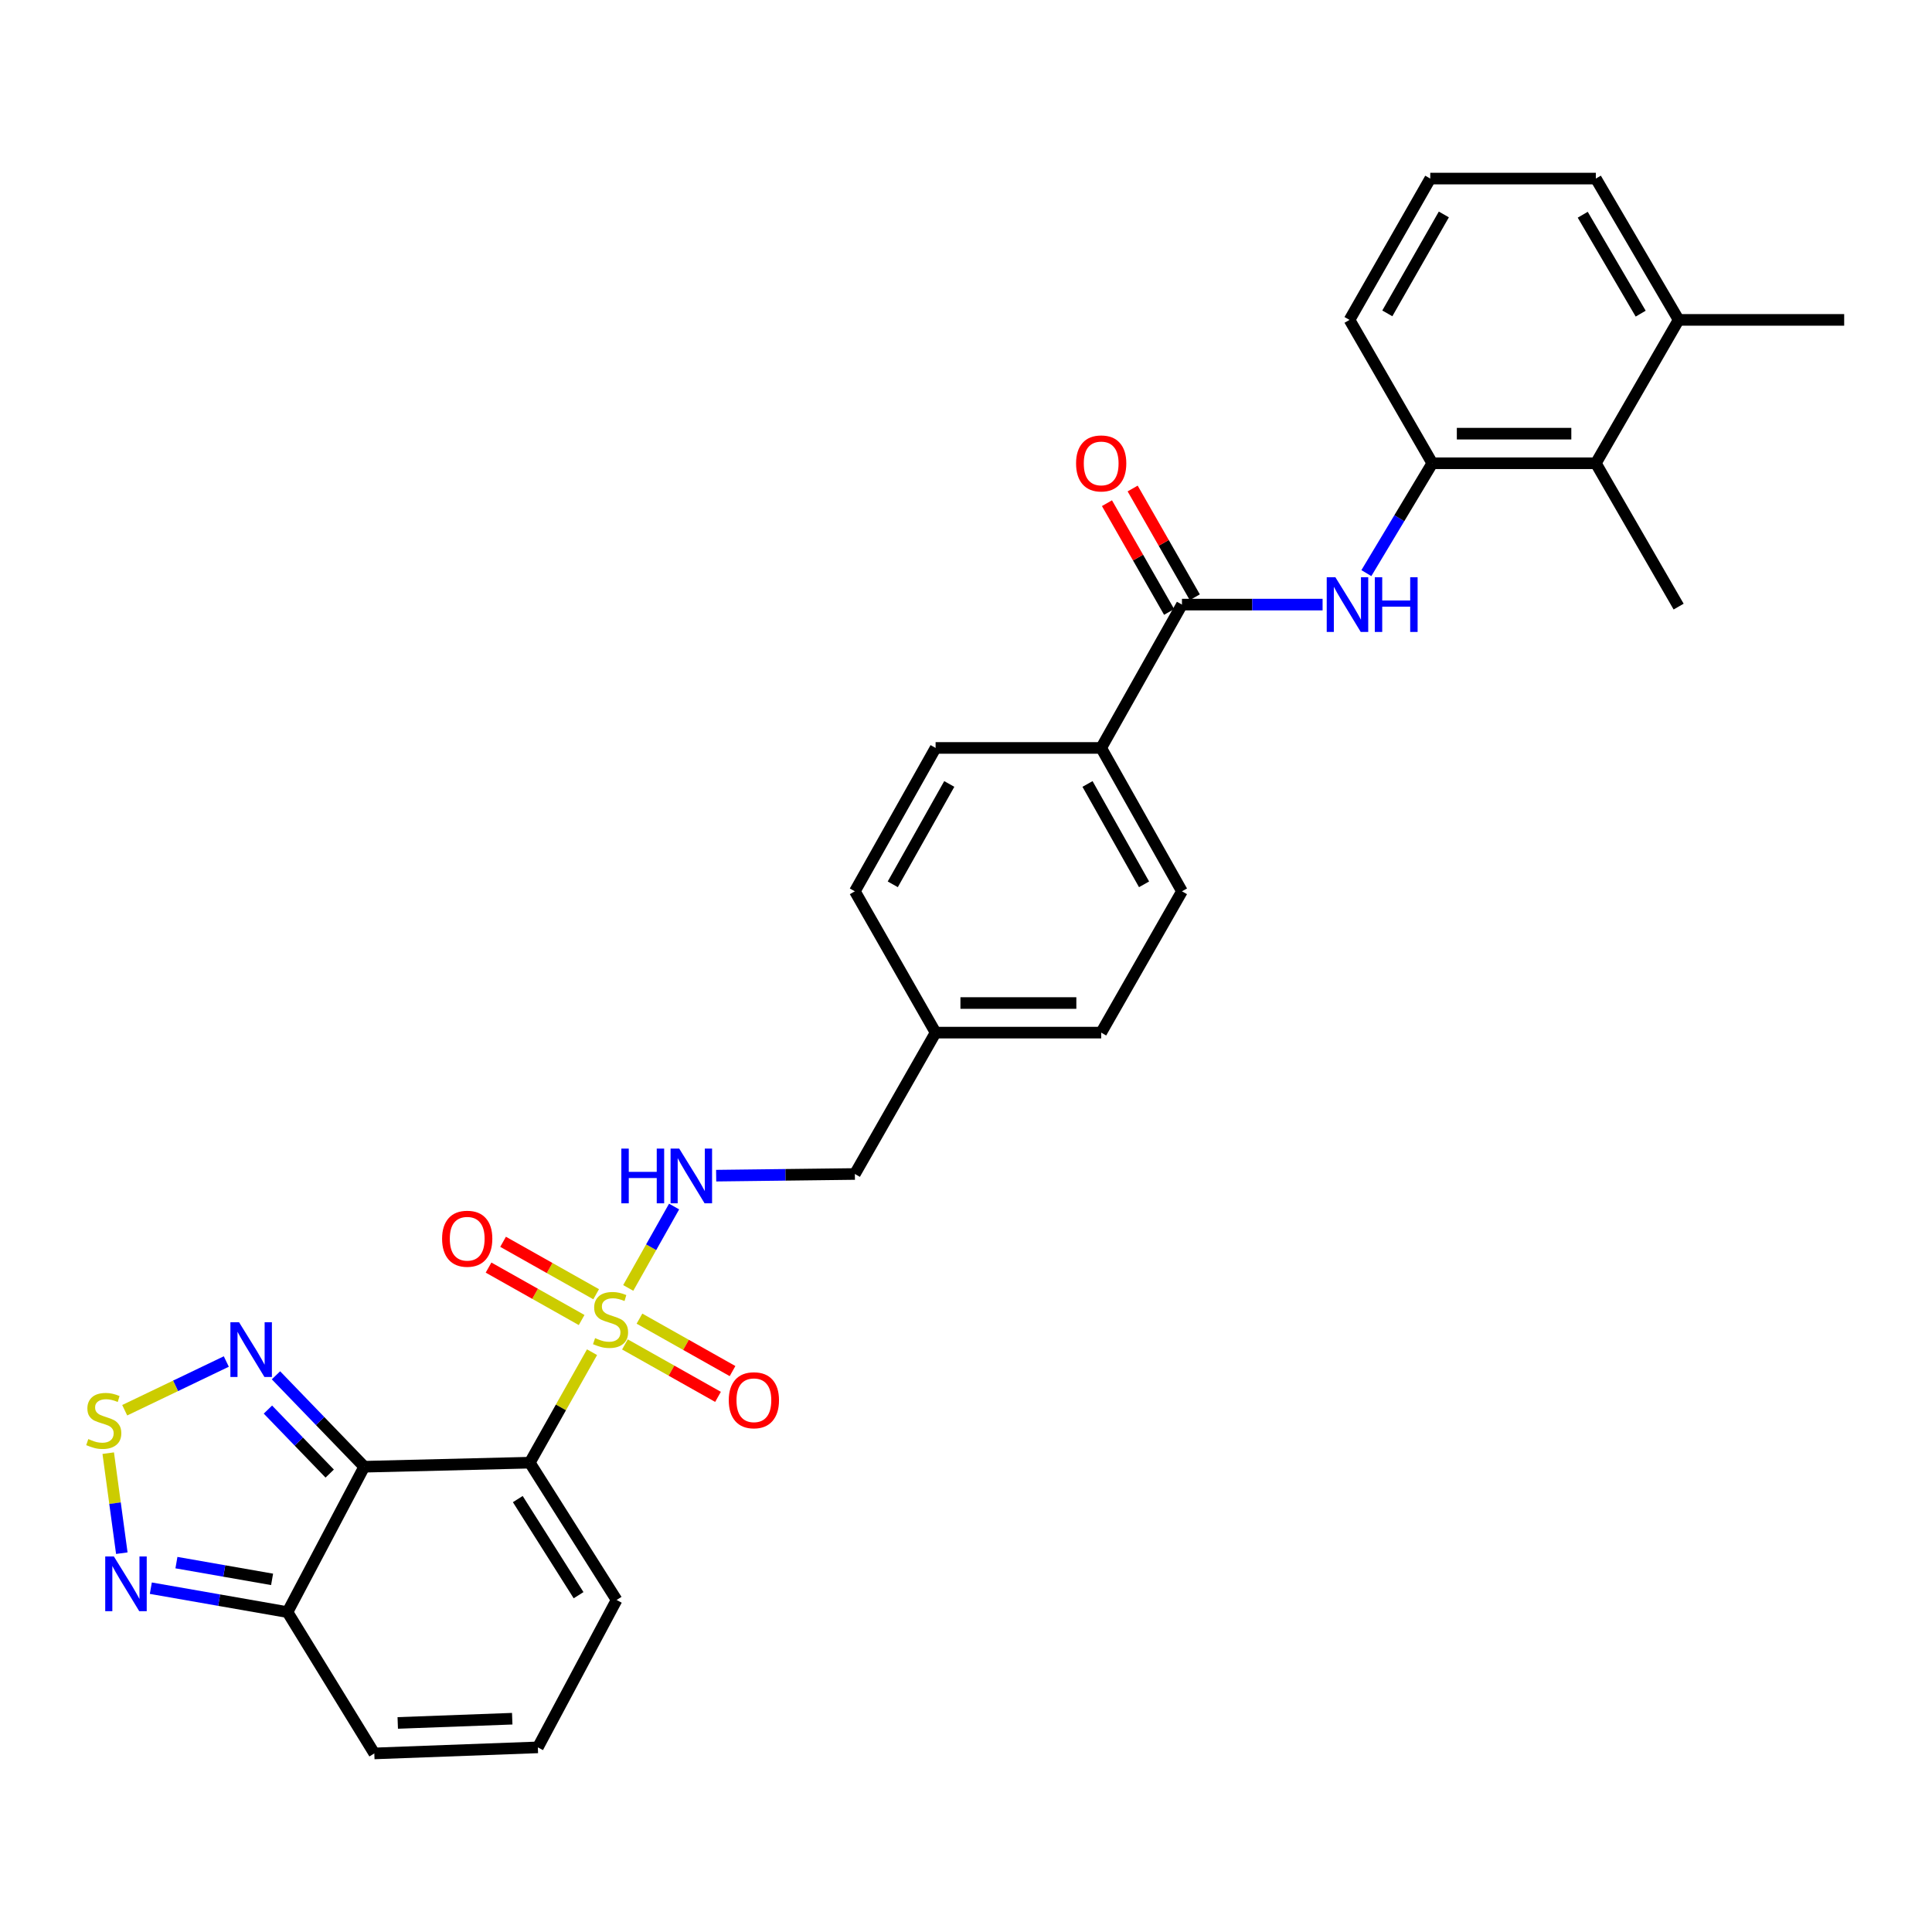 <?xml version='1.0' encoding='iso-8859-1'?>
<svg version='1.1' baseProfile='full'
              xmlns='http://www.w3.org/2000/svg'
                      xmlns:rdkit='http://www.rdkit.org/xml'
                      xmlns:xlink='http://www.w3.org/1999/xlink'
                  xml:space='preserve'
width='1000px' height='1000px' viewBox='0 0 1000 1000'>
<!-- END OF HEADER -->
<rect style='opacity:1.0;fill:#FFFFFF;stroke:none' width='1000' height='1000' x='0' y='0'> </rect>
<path class='bond-0' d='M 306.434,699.893 L 290.325,728.484' style='fill:none;fill-rule:evenodd;stroke:#CCCC00;stroke-width:6px;stroke-linecap:butt;stroke-linejoin:miter;stroke-opacity:1' />
<path class='bond-0' d='M 290.325,728.484 L 274.216,757.076' style='fill:none;fill-rule:evenodd;stroke:#000000;stroke-width:6px;stroke-linecap:butt;stroke-linejoin:miter;stroke-opacity:1' />
<path class='bond-8' d='M 325.173,666.634 L 337.043,645.566' style='fill:none;fill-rule:evenodd;stroke:#CCCC00;stroke-width:6px;stroke-linecap:butt;stroke-linejoin:miter;stroke-opacity:1' />
<path class='bond-8' d='M 337.043,645.566 L 348.913,624.498' style='fill:none;fill-rule:evenodd;stroke:#0000FF;stroke-width:6px;stroke-linecap:butt;stroke-linejoin:miter;stroke-opacity:1' />
<path class='bond-12' d='M 323.467,695.872 L 347.555,709.444' style='fill:none;fill-rule:evenodd;stroke:#CCCC00;stroke-width:6px;stroke-linecap:butt;stroke-linejoin:miter;stroke-opacity:1' />
<path class='bond-12' d='M 347.555,709.444 L 371.643,723.016' style='fill:none;fill-rule:evenodd;stroke:#FF0000;stroke-width:6px;stroke-linecap:butt;stroke-linejoin:miter;stroke-opacity:1' />
<path class='bond-12' d='M 330.986,682.526 L 355.074,696.098' style='fill:none;fill-rule:evenodd;stroke:#CCCC00;stroke-width:6px;stroke-linecap:butt;stroke-linejoin:miter;stroke-opacity:1' />
<path class='bond-12' d='M 355.074,696.098 L 379.162,709.67' style='fill:none;fill-rule:evenodd;stroke:#FF0000;stroke-width:6px;stroke-linecap:butt;stroke-linejoin:miter;stroke-opacity:1' />
<path class='bond-13' d='M 308.569,669.895 L 284.481,656.324' style='fill:none;fill-rule:evenodd;stroke:#CCCC00;stroke-width:6px;stroke-linecap:butt;stroke-linejoin:miter;stroke-opacity:1' />
<path class='bond-13' d='M 284.481,656.324 L 260.393,642.752' style='fill:none;fill-rule:evenodd;stroke:#FF0000;stroke-width:6px;stroke-linecap:butt;stroke-linejoin:miter;stroke-opacity:1' />
<path class='bond-13' d='M 301.049,683.241 L 276.961,669.669' style='fill:none;fill-rule:evenodd;stroke:#CCCC00;stroke-width:6px;stroke-linecap:butt;stroke-linejoin:miter;stroke-opacity:1' />
<path class='bond-13' d='M 276.961,669.669 L 252.874,656.098' style='fill:none;fill-rule:evenodd;stroke:#FF0000;stroke-width:6px;stroke-linecap:butt;stroke-linejoin:miter;stroke-opacity:1' />
<path class='bond-1' d='M 274.216,757.076 L 188.527,759.178' style='fill:none;fill-rule:evenodd;stroke:#000000;stroke-width:6px;stroke-linecap:butt;stroke-linejoin:miter;stroke-opacity:1' />
<path class='bond-10' d='M 274.216,757.076 L 319.158,828.144' style='fill:none;fill-rule:evenodd;stroke:#000000;stroke-width:6px;stroke-linecap:butt;stroke-linejoin:miter;stroke-opacity:1' />
<path class='bond-10' d='M 268.01,775.923 L 299.47,825.671' style='fill:none;fill-rule:evenodd;stroke:#000000;stroke-width:6px;stroke-linecap:butt;stroke-linejoin:miter;stroke-opacity:1' />
<path class='bond-2' d='M 188.527,759.178 L 165.684,735.518' style='fill:none;fill-rule:evenodd;stroke:#000000;stroke-width:6px;stroke-linecap:butt;stroke-linejoin:miter;stroke-opacity:1' />
<path class='bond-2' d='M 165.684,735.518 L 142.84,711.857' style='fill:none;fill-rule:evenodd;stroke:#0000FF;stroke-width:6px;stroke-linecap:butt;stroke-linejoin:miter;stroke-opacity:1' />
<path class='bond-2' d='M 170.654,762.719 L 154.663,746.157' style='fill:none;fill-rule:evenodd;stroke:#000000;stroke-width:6px;stroke-linecap:butt;stroke-linejoin:miter;stroke-opacity:1' />
<path class='bond-2' d='M 154.663,746.157 L 138.673,729.595' style='fill:none;fill-rule:evenodd;stroke:#0000FF;stroke-width:6px;stroke-linecap:butt;stroke-linejoin:miter;stroke-opacity:1' />
<path class='bond-4' d='M 188.527,759.178 L 148.801,834.425' style='fill:none;fill-rule:evenodd;stroke:#000000;stroke-width:6px;stroke-linecap:butt;stroke-linejoin:miter;stroke-opacity:1' />
<path class='bond-3' d='M 117.139,704.716 L 90.843,717.327' style='fill:none;fill-rule:evenodd;stroke:#0000FF;stroke-width:6px;stroke-linecap:butt;stroke-linejoin:miter;stroke-opacity:1' />
<path class='bond-3' d='M 90.843,717.327 L 64.547,729.938' style='fill:none;fill-rule:evenodd;stroke:#CCCC00;stroke-width:6px;stroke-linecap:butt;stroke-linejoin:miter;stroke-opacity:1' />
<path class='bond-31' d='M 56.02,752.152 L 59.535,778.036' style='fill:none;fill-rule:evenodd;stroke:#CCCC00;stroke-width:6px;stroke-linecap:butt;stroke-linejoin:miter;stroke-opacity:1' />
<path class='bond-31' d='M 59.535,778.036 L 63.051,803.921' style='fill:none;fill-rule:evenodd;stroke:#0000FF;stroke-width:6px;stroke-linecap:butt;stroke-linejoin:miter;stroke-opacity:1' />
<path class='bond-5' d='M 148.801,834.425 L 113.434,828.232' style='fill:none;fill-rule:evenodd;stroke:#000000;stroke-width:6px;stroke-linecap:butt;stroke-linejoin:miter;stroke-opacity:1' />
<path class='bond-5' d='M 113.434,828.232 L 78.067,822.039' style='fill:none;fill-rule:evenodd;stroke:#0000FF;stroke-width:6px;stroke-linecap:butt;stroke-linejoin:miter;stroke-opacity:1' />
<path class='bond-5' d='M 140.833,817.478 L 116.076,813.143' style='fill:none;fill-rule:evenodd;stroke:#000000;stroke-width:6px;stroke-linecap:butt;stroke-linejoin:miter;stroke-opacity:1' />
<path class='bond-5' d='M 116.076,813.143 L 91.32,808.808' style='fill:none;fill-rule:evenodd;stroke:#0000FF;stroke-width:6px;stroke-linecap:butt;stroke-linejoin:miter;stroke-opacity:1' />
<path class='bond-30' d='M 148.801,834.425 L 193.743,907.57' style='fill:none;fill-rule:evenodd;stroke:#000000;stroke-width:6px;stroke-linecap:butt;stroke-linejoin:miter;stroke-opacity:1' />
<path class='bond-6' d='M 611.781,312.938 L 569.97,387.129' style='fill:none;fill-rule:evenodd;stroke:#000000;stroke-width:6px;stroke-linecap:butt;stroke-linejoin:miter;stroke-opacity:1' />
<path class='bond-7' d='M 611.781,312.938 L 648.176,312.938' style='fill:none;fill-rule:evenodd;stroke:#000000;stroke-width:6px;stroke-linecap:butt;stroke-linejoin:miter;stroke-opacity:1' />
<path class='bond-7' d='M 648.176,312.938 L 684.571,312.938' style='fill:none;fill-rule:evenodd;stroke:#0000FF;stroke-width:6px;stroke-linecap:butt;stroke-linejoin:miter;stroke-opacity:1' />
<path class='bond-17' d='M 618.43,309.137 L 602.345,280.994' style='fill:none;fill-rule:evenodd;stroke:#000000;stroke-width:6px;stroke-linecap:butt;stroke-linejoin:miter;stroke-opacity:1' />
<path class='bond-17' d='M 602.345,280.994 L 586.26,252.85' style='fill:none;fill-rule:evenodd;stroke:#FF0000;stroke-width:6px;stroke-linecap:butt;stroke-linejoin:miter;stroke-opacity:1' />
<path class='bond-17' d='M 605.131,316.738 L 589.046,288.595' style='fill:none;fill-rule:evenodd;stroke:#000000;stroke-width:6px;stroke-linecap:butt;stroke-linejoin:miter;stroke-opacity:1' />
<path class='bond-17' d='M 589.046,288.595 L 572.96,260.451' style='fill:none;fill-rule:evenodd;stroke:#FF0000;stroke-width:6px;stroke-linecap:butt;stroke-linejoin:miter;stroke-opacity:1' />
<path class='bond-9' d='M 707.231,296.645 L 724.294,268.214' style='fill:none;fill-rule:evenodd;stroke:#0000FF;stroke-width:6px;stroke-linecap:butt;stroke-linejoin:miter;stroke-opacity:1' />
<path class='bond-9' d='M 724.294,268.214 L 741.357,239.784' style='fill:none;fill-rule:evenodd;stroke:#000000;stroke-width:6px;stroke-linecap:butt;stroke-linejoin:miter;stroke-opacity:1' />
<path class='bond-21' d='M 370.685,608.52 L 406.582,608.087' style='fill:none;fill-rule:evenodd;stroke:#0000FF;stroke-width:6px;stroke-linecap:butt;stroke-linejoin:miter;stroke-opacity:1' />
<path class='bond-21' d='M 406.582,608.087 L 442.479,607.654' style='fill:none;fill-rule:evenodd;stroke:#000000;stroke-width:6px;stroke-linecap:butt;stroke-linejoin:miter;stroke-opacity:1' />
<path class='bond-11' d='M 741.357,239.784 L 826.008,239.784' style='fill:none;fill-rule:evenodd;stroke:#000000;stroke-width:6px;stroke-linecap:butt;stroke-linejoin:miter;stroke-opacity:1' />
<path class='bond-11' d='M 754.054,224.466 L 813.31,224.466' style='fill:none;fill-rule:evenodd;stroke:#000000;stroke-width:6px;stroke-linecap:butt;stroke-linejoin:miter;stroke-opacity:1' />
<path class='bond-25' d='M 741.357,239.784 L 698.508,165.575' style='fill:none;fill-rule:evenodd;stroke:#000000;stroke-width:6px;stroke-linecap:butt;stroke-linejoin:miter;stroke-opacity:1' />
<path class='bond-15' d='M 319.158,828.144 L 278.394,904.438' style='fill:none;fill-rule:evenodd;stroke:#000000;stroke-width:6px;stroke-linecap:butt;stroke-linejoin:miter;stroke-opacity:1' />
<path class='bond-18' d='M 826.008,239.784 L 868.856,165.575' style='fill:none;fill-rule:evenodd;stroke:#000000;stroke-width:6px;stroke-linecap:butt;stroke-linejoin:miter;stroke-opacity:1' />
<path class='bond-27' d='M 826.008,239.784 L 868.856,313.976' style='fill:none;fill-rule:evenodd;stroke:#000000;stroke-width:6px;stroke-linecap:butt;stroke-linejoin:miter;stroke-opacity:1' />
<path class='bond-14' d='M 569.97,387.129 L 611.781,461.338' style='fill:none;fill-rule:evenodd;stroke:#000000;stroke-width:6px;stroke-linecap:butt;stroke-linejoin:miter;stroke-opacity:1' />
<path class='bond-14' d='M 562.896,405.78 L 592.163,457.726' style='fill:none;fill-rule:evenodd;stroke:#000000;stroke-width:6px;stroke-linecap:butt;stroke-linejoin:miter;stroke-opacity:1' />
<path class='bond-32' d='M 569.97,387.129 L 484.264,387.129' style='fill:none;fill-rule:evenodd;stroke:#000000;stroke-width:6px;stroke-linecap:butt;stroke-linejoin:miter;stroke-opacity:1' />
<path class='bond-16' d='M 278.394,904.438 L 193.743,907.57' style='fill:none;fill-rule:evenodd;stroke:#000000;stroke-width:6px;stroke-linecap:butt;stroke-linejoin:miter;stroke-opacity:1' />
<path class='bond-16' d='M 265.13,889.6 L 205.875,891.792' style='fill:none;fill-rule:evenodd;stroke:#000000;stroke-width:6px;stroke-linecap:butt;stroke-linejoin:miter;stroke-opacity:1' />
<path class='bond-29' d='M 868.856,165.575 L 954.545,165.575' style='fill:none;fill-rule:evenodd;stroke:#000000;stroke-width:6px;stroke-linecap:butt;stroke-linejoin:miter;stroke-opacity:1' />
<path class='bond-33' d='M 868.856,165.575 L 826.008,92.43' style='fill:none;fill-rule:evenodd;stroke:#000000;stroke-width:6px;stroke-linecap:butt;stroke-linejoin:miter;stroke-opacity:1' />
<path class='bond-33' d='M 849.212,162.346 L 819.218,111.145' style='fill:none;fill-rule:evenodd;stroke:#000000;stroke-width:6px;stroke-linecap:butt;stroke-linejoin:miter;stroke-opacity:1' />
<path class='bond-19' d='M 484.264,387.129 L 442.479,461.338' style='fill:none;fill-rule:evenodd;stroke:#000000;stroke-width:6px;stroke-linecap:butt;stroke-linejoin:miter;stroke-opacity:1' />
<path class='bond-19' d='M 491.344,405.777 L 462.095,457.723' style='fill:none;fill-rule:evenodd;stroke:#000000;stroke-width:6px;stroke-linecap:butt;stroke-linejoin:miter;stroke-opacity:1' />
<path class='bond-20' d='M 611.781,461.338 L 569.97,534.483' style='fill:none;fill-rule:evenodd;stroke:#000000;stroke-width:6px;stroke-linecap:butt;stroke-linejoin:miter;stroke-opacity:1' />
<path class='bond-22' d='M 442.479,607.654 L 484.264,534.483' style='fill:none;fill-rule:evenodd;stroke:#000000;stroke-width:6px;stroke-linecap:butt;stroke-linejoin:miter;stroke-opacity:1' />
<path class='bond-23' d='M 484.264,534.483 L 442.479,461.338' style='fill:none;fill-rule:evenodd;stroke:#000000;stroke-width:6px;stroke-linecap:butt;stroke-linejoin:miter;stroke-opacity:1' />
<path class='bond-24' d='M 484.264,534.483 L 569.97,534.483' style='fill:none;fill-rule:evenodd;stroke:#000000;stroke-width:6px;stroke-linecap:butt;stroke-linejoin:miter;stroke-opacity:1' />
<path class='bond-24' d='M 497.12,519.165 L 557.114,519.165' style='fill:none;fill-rule:evenodd;stroke:#000000;stroke-width:6px;stroke-linecap:butt;stroke-linejoin:miter;stroke-opacity:1' />
<path class='bond-26' d='M 698.508,165.575 L 740.302,92.43' style='fill:none;fill-rule:evenodd;stroke:#000000;stroke-width:6px;stroke-linecap:butt;stroke-linejoin:miter;stroke-opacity:1' />
<path class='bond-26' d='M 718.077,162.203 L 747.333,111.002' style='fill:none;fill-rule:evenodd;stroke:#000000;stroke-width:6px;stroke-linecap:butt;stroke-linejoin:miter;stroke-opacity:1' />
<path class='bond-28' d='M 740.302,92.43 L 826.008,92.43' style='fill:none;fill-rule:evenodd;stroke:#000000;stroke-width:6px;stroke-linecap:butt;stroke-linejoin:miter;stroke-opacity:1' />
<path  class='atom-0' d='M 308.018 692.604
Q 308.338 692.724, 309.658 693.284
Q 310.978 693.844, 312.418 694.204
Q 313.898 694.524, 315.338 694.524
Q 318.018 694.524, 319.578 693.244
Q 321.138 691.924, 321.138 689.644
Q 321.138 688.084, 320.338 687.124
Q 319.578 686.164, 318.378 685.644
Q 317.178 685.124, 315.178 684.524
Q 312.658 683.764, 311.138 683.044
Q 309.658 682.324, 308.578 680.804
Q 307.538 679.284, 307.538 676.724
Q 307.538 673.164, 309.938 670.964
Q 312.378 668.764, 317.178 668.764
Q 320.458 668.764, 324.178 670.324
L 323.258 673.404
Q 319.858 672.004, 317.298 672.004
Q 314.538 672.004, 313.018 673.164
Q 311.498 674.284, 311.538 676.244
Q 311.538 677.764, 312.298 678.684
Q 313.098 679.604, 314.218 680.124
Q 315.378 680.644, 317.298 681.244
Q 319.858 682.044, 321.378 682.844
Q 322.898 683.644, 323.978 685.284
Q 325.098 686.884, 325.098 689.644
Q 325.098 693.564, 322.458 695.684
Q 319.858 697.764, 315.498 697.764
Q 312.978 697.764, 311.058 697.204
Q 309.178 696.684, 306.938 695.764
L 308.018 692.604
' fill='#CCCC00'/>
<path  class='atom-3' d='M 123.734 684.391
L 133.014 699.391
Q 133.934 700.871, 135.414 703.551
Q 136.894 706.231, 136.974 706.391
L 136.974 684.391
L 140.734 684.391
L 140.734 712.711
L 136.854 712.711
L 126.894 696.311
Q 125.734 694.391, 124.494 692.191
Q 123.294 689.991, 122.934 689.311
L 122.934 712.711
L 119.254 712.711
L 119.254 684.391
L 123.734 684.391
' fill='#0000FF'/>
<path  class='atom-4' d='M 45.708 744.856
Q 46.028 744.976, 47.348 745.536
Q 48.668 746.096, 50.108 746.456
Q 51.588 746.776, 53.028 746.776
Q 55.708 746.776, 57.268 745.496
Q 58.828 744.176, 58.828 741.896
Q 58.828 740.336, 58.028 739.376
Q 57.268 738.416, 56.068 737.896
Q 54.868 737.376, 52.868 736.776
Q 50.348 736.016, 48.828 735.296
Q 47.348 734.576, 46.268 733.056
Q 45.228 731.536, 45.228 728.976
Q 45.228 725.416, 47.628 723.216
Q 50.068 721.016, 54.868 721.016
Q 58.148 721.016, 61.868 722.576
L 60.948 725.656
Q 57.548 724.256, 54.988 724.256
Q 52.228 724.256, 50.708 725.416
Q 49.188 726.536, 49.228 728.496
Q 49.228 730.016, 49.988 730.936
Q 50.788 731.856, 51.908 732.376
Q 53.068 732.896, 54.988 733.496
Q 57.548 734.296, 59.068 735.096
Q 60.588 735.896, 61.668 737.536
Q 62.788 739.136, 62.788 741.896
Q 62.788 745.816, 60.148 747.936
Q 57.548 750.016, 53.188 750.016
Q 50.668 750.016, 48.748 749.456
Q 46.868 748.936, 44.628 748.016
L 45.708 744.856
' fill='#CCCC00'/>
<path  class='atom-6' d='M 58.946 805.627
L 68.226 820.627
Q 69.146 822.107, 70.626 824.787
Q 72.106 827.467, 72.186 827.627
L 72.186 805.627
L 75.946 805.627
L 75.946 833.947
L 72.066 833.947
L 62.106 817.547
Q 60.946 815.627, 59.706 813.427
Q 58.506 811.227, 58.146 810.547
L 58.146 833.947
L 54.466 833.947
L 54.466 805.627
L 58.946 805.627
' fill='#0000FF'/>
<path  class='atom-8' d='M 691.193 298.778
L 700.473 313.778
Q 701.393 315.258, 702.873 317.938
Q 704.353 320.618, 704.433 320.778
L 704.433 298.778
L 708.193 298.778
L 708.193 327.098
L 704.313 327.098
L 694.353 310.698
Q 693.193 308.778, 691.953 306.578
Q 690.753 304.378, 690.393 303.698
L 690.393 327.098
L 686.713 327.098
L 686.713 298.778
L 691.193 298.778
' fill='#0000FF'/>
<path  class='atom-8' d='M 711.593 298.778
L 715.433 298.778
L 715.433 310.818
L 729.913 310.818
L 729.913 298.778
L 733.753 298.778
L 733.753 327.098
L 729.913 327.098
L 729.913 314.018
L 715.433 314.018
L 715.433 327.098
L 711.593 327.098
L 711.593 298.778
' fill='#0000FF'/>
<path  class='atom-9' d='M 321.608 594.515
L 325.448 594.515
L 325.448 606.555
L 339.928 606.555
L 339.928 594.515
L 343.768 594.515
L 343.768 622.835
L 339.928 622.835
L 339.928 609.755
L 325.448 609.755
L 325.448 622.835
L 321.608 622.835
L 321.608 594.515
' fill='#0000FF'/>
<path  class='atom-9' d='M 351.568 594.515
L 360.848 609.515
Q 361.768 610.995, 363.248 613.675
Q 364.728 616.355, 364.808 616.515
L 364.808 594.515
L 368.568 594.515
L 368.568 622.835
L 364.688 622.835
L 354.728 606.435
Q 353.568 604.515, 352.328 602.315
Q 351.128 600.115, 350.768 599.435
L 350.768 622.835
L 347.088 622.835
L 347.088 594.515
L 351.568 594.515
' fill='#0000FF'/>
<path  class='atom-13' d='M 377.21 724.766
Q 377.21 717.966, 380.57 714.166
Q 383.93 710.366, 390.21 710.366
Q 396.49 710.366, 399.85 714.166
Q 403.21 717.966, 403.21 724.766
Q 403.21 731.646, 399.81 735.566
Q 396.41 739.446, 390.21 739.446
Q 383.97 739.446, 380.57 735.566
Q 377.21 731.686, 377.21 724.766
M 390.21 736.246
Q 394.53 736.246, 396.85 733.366
Q 399.21 730.446, 399.21 724.766
Q 399.21 719.206, 396.85 716.406
Q 394.53 713.566, 390.21 713.566
Q 385.89 713.566, 383.53 716.366
Q 381.21 719.166, 381.21 724.766
Q 381.21 730.486, 383.53 733.366
Q 385.89 736.246, 390.21 736.246
' fill='#FF0000'/>
<path  class='atom-14' d='M 228.826 641.162
Q 228.826 634.362, 232.186 630.562
Q 235.546 626.762, 241.826 626.762
Q 248.106 626.762, 251.466 630.562
Q 254.826 634.362, 254.826 641.162
Q 254.826 648.042, 251.426 651.962
Q 248.026 655.842, 241.826 655.842
Q 235.586 655.842, 232.186 651.962
Q 228.826 648.082, 228.826 641.162
M 241.826 652.642
Q 246.146 652.642, 248.466 649.762
Q 250.826 646.842, 250.826 641.162
Q 250.826 635.602, 248.466 632.802
Q 246.146 629.962, 241.826 629.962
Q 237.506 629.962, 235.146 632.762
Q 232.826 635.562, 232.826 641.162
Q 232.826 646.882, 235.146 649.762
Q 237.506 652.642, 241.826 652.642
' fill='#FF0000'/>
<path  class='atom-18' d='M 556.97 239.864
Q 556.97 233.064, 560.33 229.264
Q 563.69 225.464, 569.97 225.464
Q 576.25 225.464, 579.61 229.264
Q 582.97 233.064, 582.97 239.864
Q 582.97 246.744, 579.57 250.664
Q 576.17 254.544, 569.97 254.544
Q 563.73 254.544, 560.33 250.664
Q 556.97 246.784, 556.97 239.864
M 569.97 251.344
Q 574.29 251.344, 576.61 248.464
Q 578.97 245.544, 578.97 239.864
Q 578.97 234.304, 576.61 231.504
Q 574.29 228.664, 569.97 228.664
Q 565.65 228.664, 563.29 231.464
Q 560.97 234.264, 560.97 239.864
Q 560.97 245.584, 563.29 248.464
Q 565.65 251.344, 569.97 251.344
' fill='#FF0000'/>
</svg>
